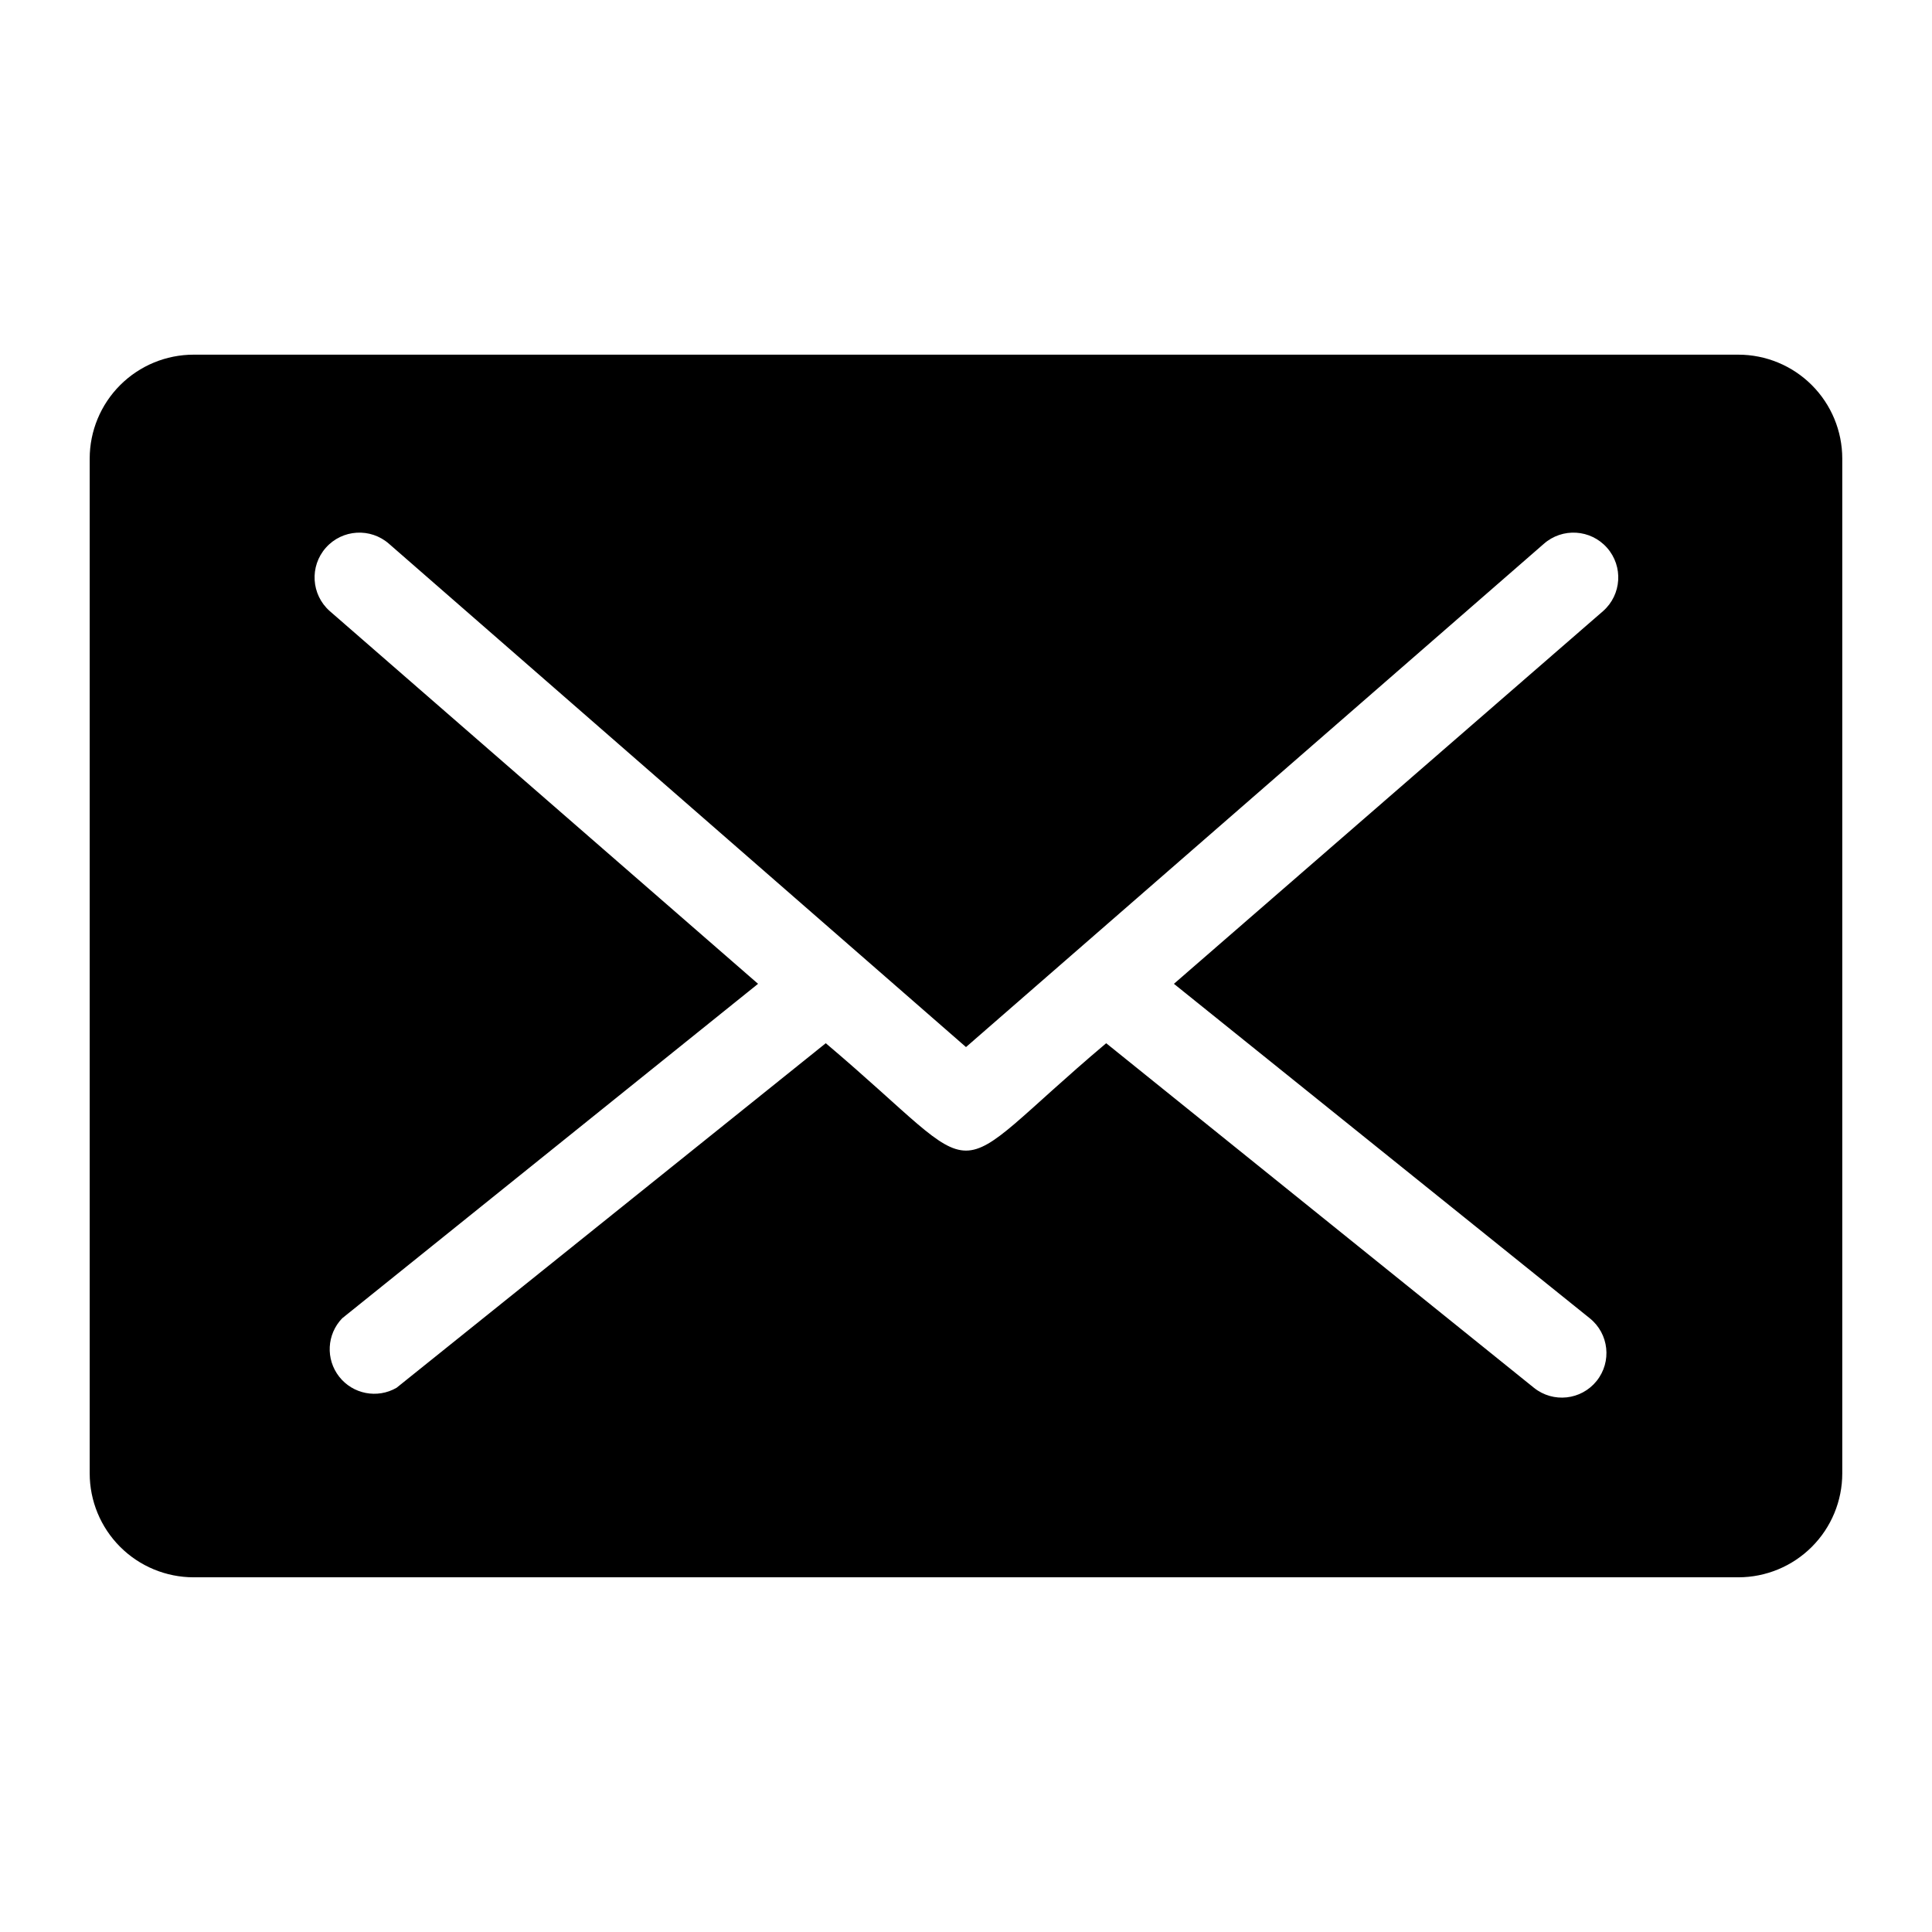 <?xml version="1.0" encoding="UTF-8"?>
<!-- Uploaded to: ICON Repo, www.svgrepo.com, Generator: ICON Repo Mixer Tools -->
<svg fill="#000000" width="800px" height="800px" version="1.1" viewBox="144 144 512 512" xmlns="http://www.w3.org/2000/svg">
 <path d="m604.67 237.99h-409.35c-7.305 0-14.312 2.902-19.48 8.07s-8.07 12.176-8.07 19.48v268.91c0 7.309 2.902 14.316 8.07 19.48 5.168 5.168 12.176 8.07 19.48 8.07h409.35c7.305 0 14.316-2.902 19.48-8.07 5.168-5.164 8.07-12.172 8.07-19.48v-268.91c0-7.305-2.902-14.312-8.07-19.48-5.164-5.168-12.176-8.07-19.48-8.07zm-39.359 255.37c5.086 4.09 5.894 11.523 1.809 16.609-4.086 5.09-11.523 5.898-16.609 1.812l-113.36-91.316c-44.871 37.863-29.363 38.023-74.312 0l-113.75 91.316c-5.098 2.941-11.582 1.684-15.207-2.953-3.625-4.633-3.285-11.23 0.801-15.469l110.21-88.637-113.52-98.793c-4.91-4.348-5.371-11.855-1.023-16.77 4.348-4.914 11.855-5.371 16.77-1.023l152.88 133.35 153.11-133.35c4.914-4.348 12.418-3.891 16.766 1.023 4.348 4.914 3.891 12.422-1.023 16.77l-113.75 98.793z"/>
</svg>